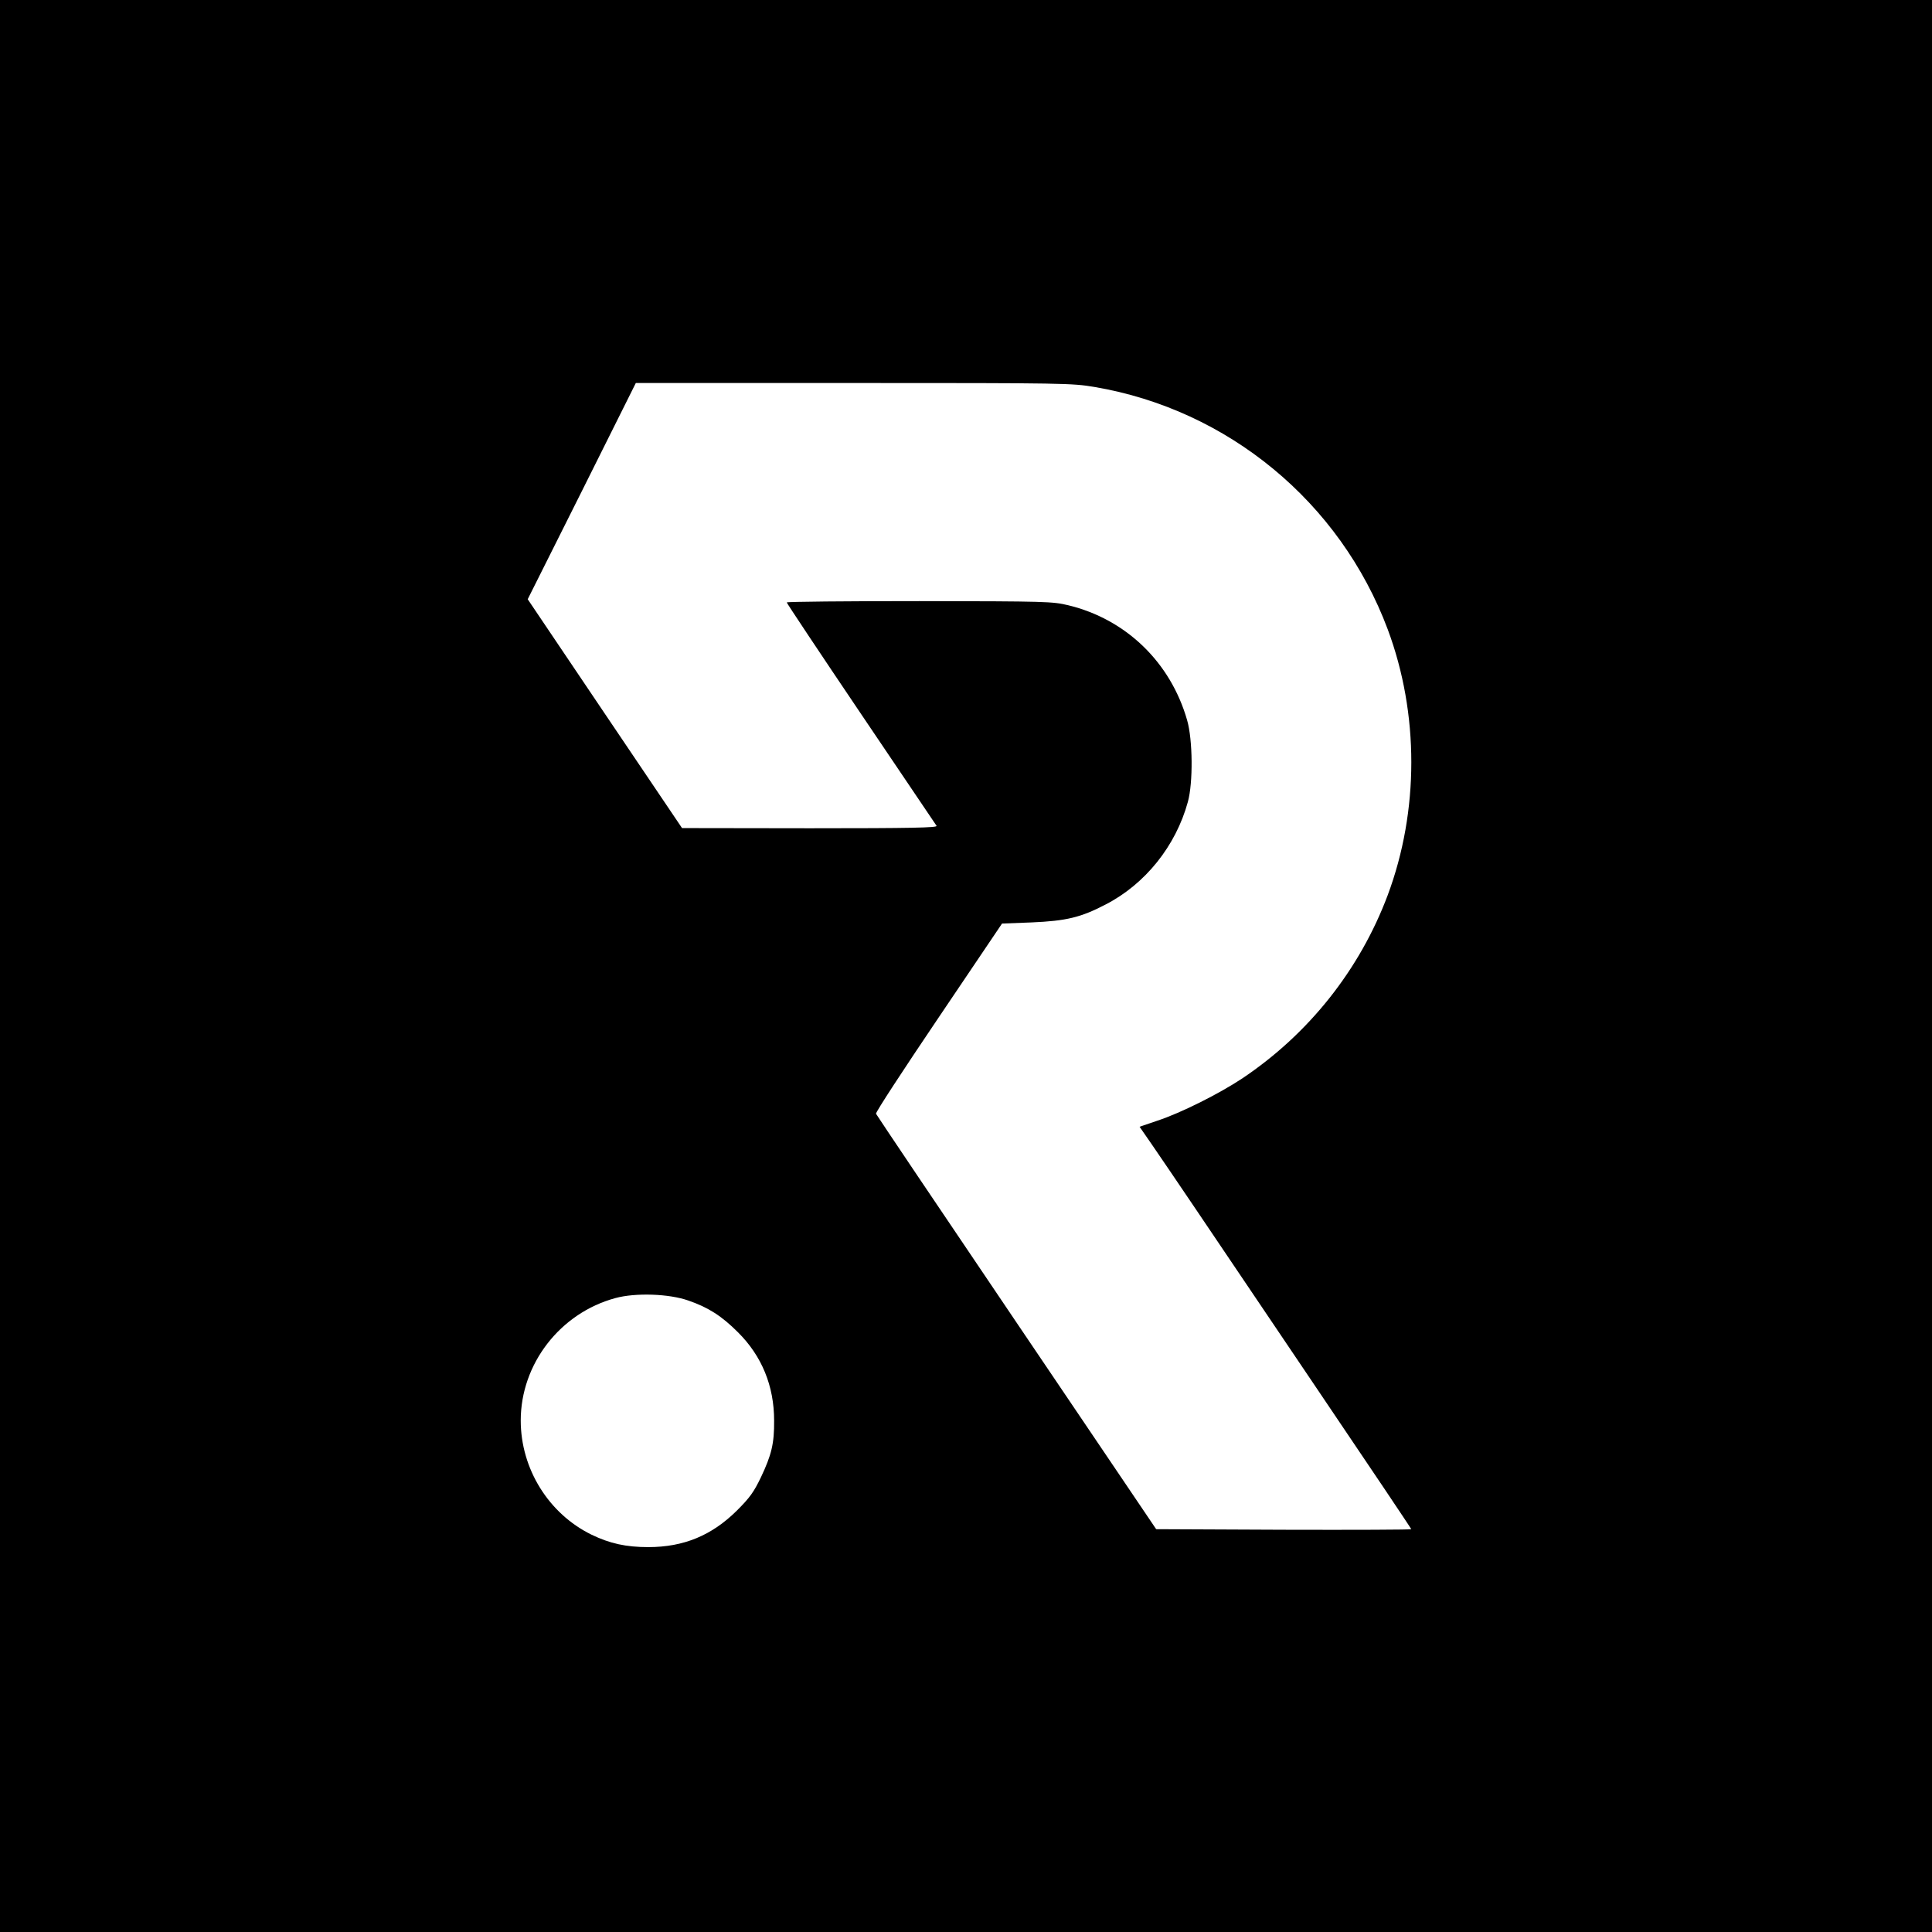 <?xml version="1.0" standalone="no"?>
<!DOCTYPE svg PUBLIC "-//W3C//DTD SVG 20010904//EN"
 "http://www.w3.org/TR/2001/REC-SVG-20010904/DTD/svg10.dtd">
<svg version="1.0" xmlns="http://www.w3.org/2000/svg"
 width="1024pt" height="1024pt" viewBox="0 0 1024 1024"
 preserveAspectRatio="xMidYMid meet">
<g transform="translate(0,1024) scale(0.1,-0.1)"
fill="#000000" stroke="none">
<path d="M0 5120 l0 -5120 5120 0 5120 0 0 5120 0 5120 -5120 0 -5120 0 0
-5120z m5801 3069 c708 -120 1302 -611 1554 -1284 167 -447 167 -963 0 -1410
-148 -394 -417 -734 -771 -971 -122 -81 -325 -183 -450 -224 l-94 -32 63 -91
c35 -51 138 -202 229 -337 91 -135 386 -572 656 -972 271 -401 492 -730 492
-733 0 -3 -304 -4 -676 -3 l-676 3 -740 1095 c-407 602 -742 1100 -745 1107
-3 7 147 236 332 510 l336 498 157 6 c183 8 260 26 392 95 210 108 372 310
436 544 28 101 26 330 -4 433 -88 307 -324 535 -630 609 -84 20 -112 21 -789
22 -387 0 -703 -3 -703 -7 0 -4 177 -270 393 -590 216 -320 397 -588 401 -594
6 -10 -131 -13 -671 -13 l-678 1 -409 606 -409 607 287 573 286 573 1154 0
c1125 0 1157 -1 1277 -21z m-2153 -4842 c107 -37 177 -82 263 -168 127 -126
192 -285 192 -469 1 -121 -14 -182 -70 -300 -38 -79 -59 -108 -127 -176 -133
-132 -282 -194 -470 -194 -118 0 -204 19 -301 66 -227 111 -375 349 -375 605
0 300 209 570 502 649 106 29 284 23 386 -13z"/>
</g>
</svg>
